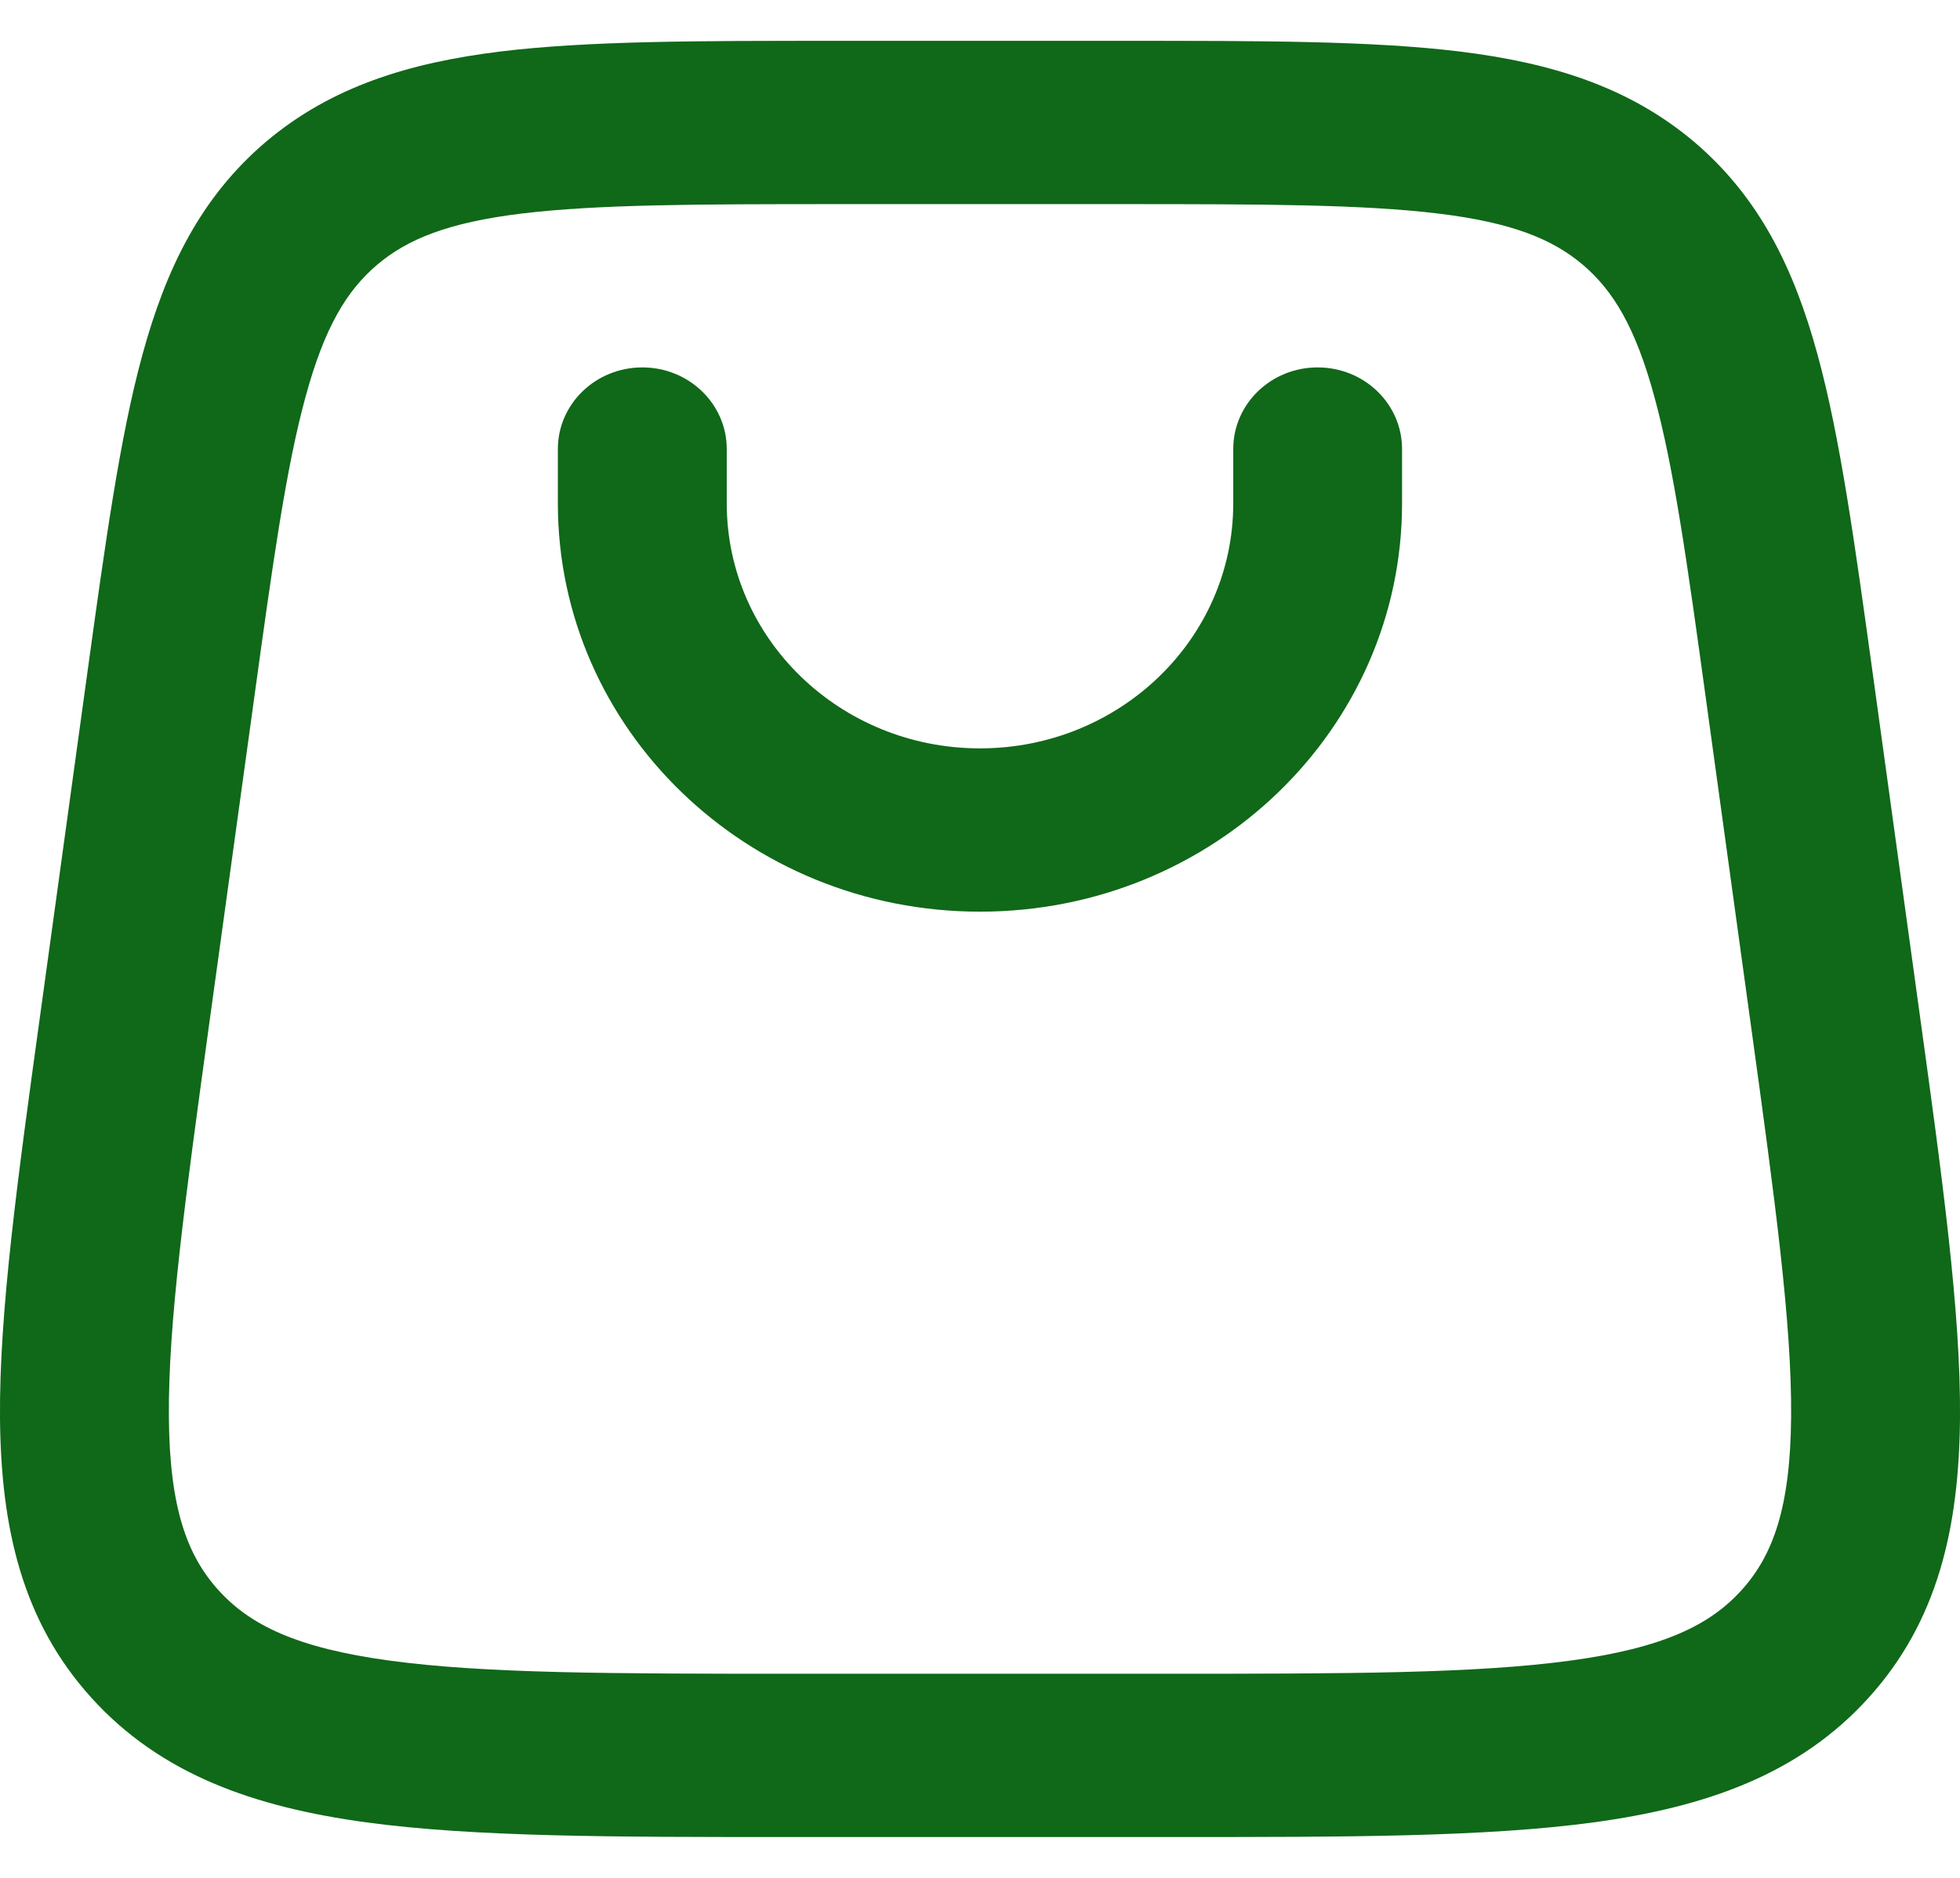 <svg width="24" height="23" viewBox="0 0 24 23" fill="none" xmlns="http://www.w3.org/2000/svg">
<path d="M8.899 5.5C8.899 4.947 8.436 4.5 7.865 4.5C7.294 4.5 6.831 4.947 6.831 5.5V6.166C6.831 8.929 9.146 11.166 12 11.166C14.854 11.166 17.168 8.929 17.168 6.166V5.5C17.168 4.947 16.706 4.5 16.134 4.5C15.563 4.5 15.101 4.947 15.101 5.5V6.166C15.101 7.824 13.712 9.166 12 9.166C10.288 9.166 8.899 7.824 8.899 6.166V5.5Z" fill="#106819"/>
<path fill-rule="evenodd" clip-rule="evenodd" d="M10.212 0.5C8.546 0.5 7.198 0.5 6.125 0.631C5.007 0.769 4.055 1.061 3.256 1.737C2.458 2.415 2.033 3.288 1.745 4.341C1.467 5.354 1.29 6.646 1.069 8.244L0.498 12.389C0.216 14.431 -0.01 16.07 0 17.366C0.011 18.706 0.269 19.855 1.119 20.794C1.968 21.733 3.112 22.133 4.484 22.32C5.81 22.5 7.519 22.5 9.648 22.5H14.352C16.481 22.5 18.19 22.5 19.516 22.32C20.888 22.133 22.032 21.733 22.881 20.794C23.731 19.855 23.989 18.706 24 17.366C24.01 16.07 23.784 14.431 23.502 12.389L22.931 8.244C22.71 6.646 22.533 5.354 22.255 4.341C21.967 3.287 21.542 2.415 20.744 1.737C19.944 1.061 18.993 0.769 17.875 0.631C16.801 0.5 15.454 0.5 13.788 0.5H10.212ZM4.618 3.243C4.989 2.929 5.485 2.726 6.384 2.616C7.314 2.503 8.529 2.5 10.281 2.5H13.718C15.47 2.5 16.686 2.503 17.615 2.616C18.515 2.726 19.011 2.929 19.382 3.243C19.752 3.558 20.025 4.005 20.256 4.854C20.497 5.729 20.66 6.895 20.891 8.575L21.442 12.575C21.737 14.714 21.941 16.212 21.932 17.351C21.924 18.461 21.711 19.05 21.325 19.476C20.94 19.903 20.365 20.185 19.229 20.339C18.064 20.498 16.5 20.5 14.27 20.5H9.73C7.499 20.5 5.936 20.498 4.771 20.339C3.635 20.185 3.06 19.903 2.675 19.476C2.289 19.05 2.075 18.461 2.068 17.351C2.059 16.213 2.263 14.714 2.557 12.575L3.109 8.575C3.34 6.895 3.503 5.729 3.743 4.854C3.975 4.005 4.247 3.558 4.618 3.243Z" fill="#106819"/>
</svg>
